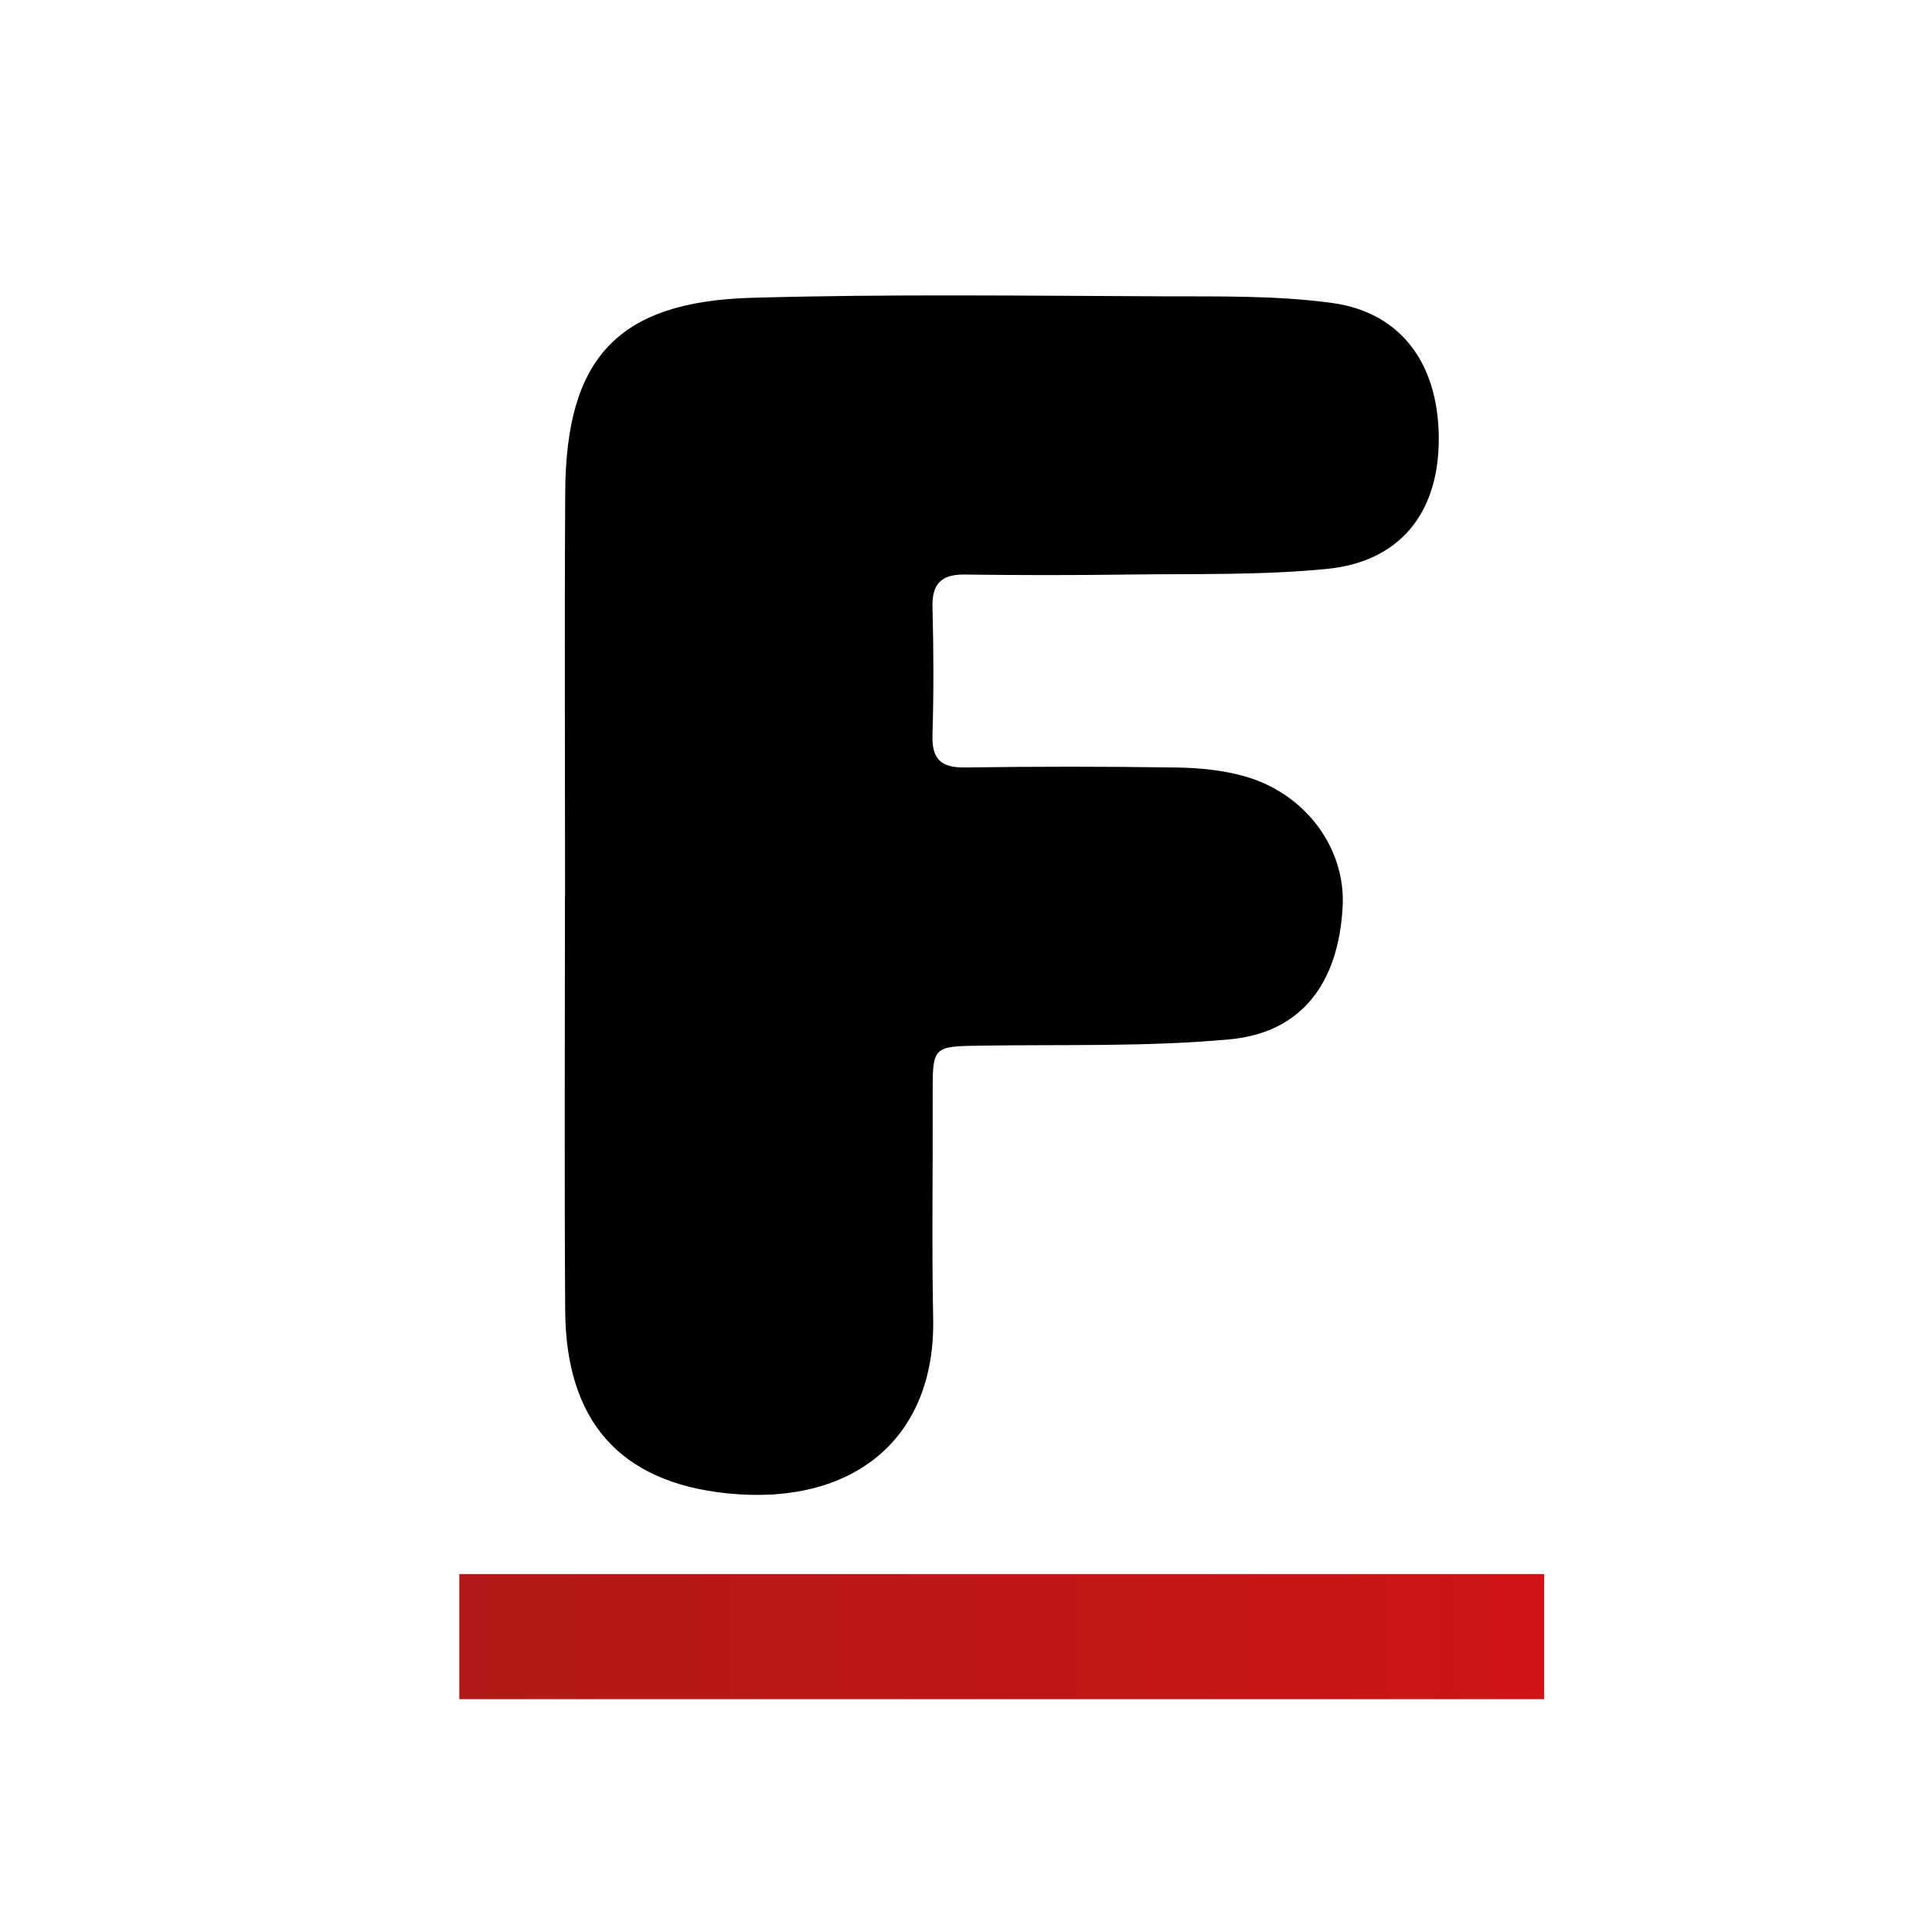 <?xml version="1.0" encoding="UTF-8"?>
<svg data-bbox="0 0 362.83 362.83" viewBox="0 0 362.83 362.83" xmlns:xlink="http://www.w3.org/1999/xlink" xmlns="http://www.w3.org/2000/svg" data-type="ugc">
    <g>
        <defs>
            <linearGradient gradientUnits="userSpaceOnUse" y2="302.16" x2="282.46" y1="302.16" x1="93.81" id="fb4139e4-10b3-4ac3-bd0e-f98b46ee342f">
                <stop stop-color="#b01917" offset=".01"/>
                <stop stop-color="#cf1417" offset="1"/>
            </linearGradient>
            <linearGradient xlink:href="#fb4139e4-10b3-4ac3-bd0e-f98b46ee342f" y2="307.36" x2="290.01" y1="307.36" x1="86.26" id="4d458278-09fd-49bd-be8e-08840a79f651"/>
        </defs>
        <path fill="#ffffff" d="M362.83 0v362.83H0V0z"/>
        <path d="M106.12 168.31c0-25.32-.12-50.64.03-75.95.15-25.11 9.87-35.71 34.96-36.43 25.75-.74 51.54-.38 77.31-.28 10.6.04 21.32-.18 31.78 1.25 13.29 1.82 20.32 12 19.99 26.46-.3 13.27-7.51 22.15-20.98 23.48-12.36 1.22-24.88.89-37.34 1.06-10.23.14-20.46.13-30.68 0-4.49-.06-6.19 1.78-6.07 6.24.22 7.96.24 15.93 0 23.88-.13 4.5 1.54 6.17 6.07 6.11 13.29-.19 26.59-.19 39.88.01 4.24.07 8.62.5 12.68 1.65 11.48 3.25 19 13.56 18.4 24.49-.78 14.36-7.71 23.66-21.23 24.91-15.41 1.42-31.01.95-46.53 1.18-9.3.14-9.26.03-9.23 9.56.05 13.88-.19 27.77.09 41.65.46 22.7-15.15 35.29-38.68 32.87-20.3-2.09-30.3-13.71-30.43-34.35-.16-25.93-.04-51.86-.04-77.79Z"/>
        <path d="M93.81 307.36v-10.41H282.4c.02 1.55.05 3.3.06 5.05.01 1.62 0 3.24 0 5.35H93.81Z" fill="url(#fb4139e4-10b3-4ac3-bd0e-f98b46ee342f)"/>
        <path fill="url(#4d458278-09fd-49bd-be8e-08840a79f651)" d="M290 295.61v23.49H86.26v-23.49z"/>
    </g>
</svg>
